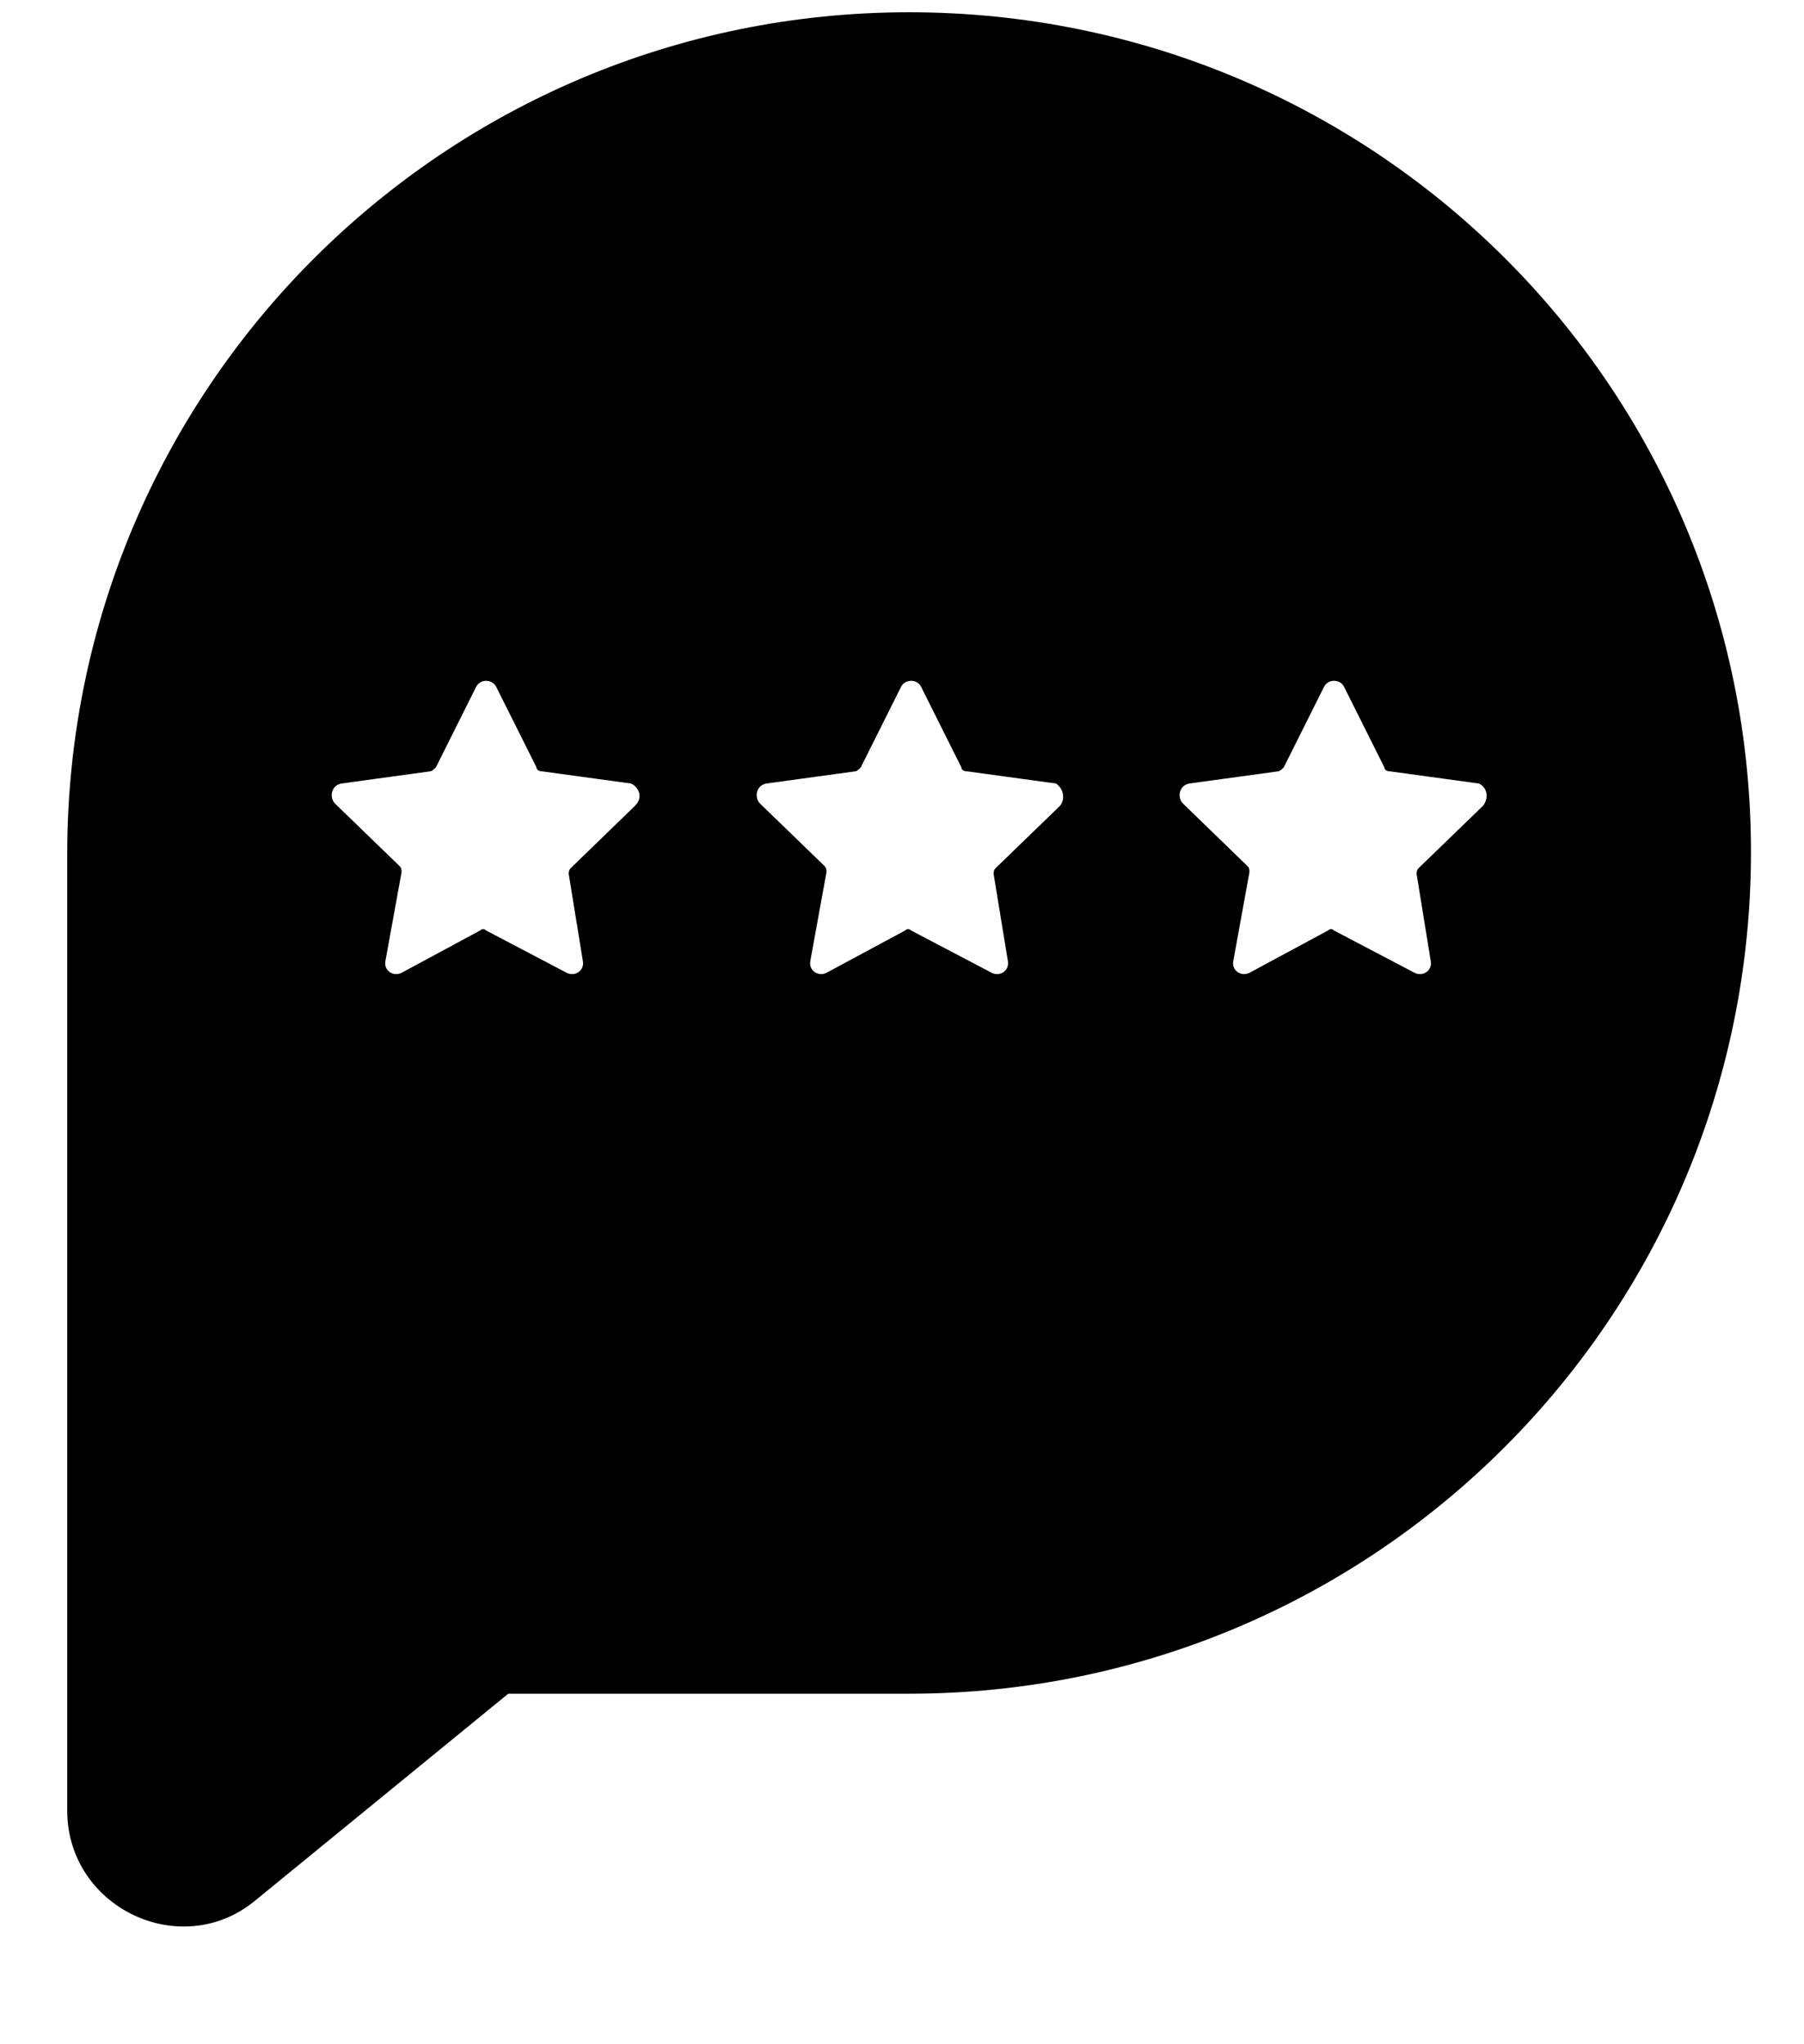 <?xml version="1.0" encoding="UTF-8"?>
<svg width="15px" height="17px" viewBox="0 0 15 17" version="1.1" xmlns="http://www.w3.org/2000/svg" xmlns:xlink="http://www.w3.org/1999/xlink">
    <title>noun_feedback_1966398</title>
    <g id="FONTS-/-COLOURS-/-ROLLOVERS" stroke="none" stroke-width="1" fill="none" fill-rule="evenodd">
        <g id="Rollovers-Guide" transform="translate(-570, -5311)" fill="#000000" fill-rule="nonzero">
            <g id="Group-9" transform="translate(545, 5070)">
                <g id="noun_feedback_1966398" transform="translate(25.559, 241.102)">
                    <path d="M7,0 L7,0 C3.132,0 -5.94952051e-16,3.132 -5.94952051e-16,7 L-5.94952051e-16,14.955 C-5.94952051e-16,15.758 0.938,16.211 1.557,15.708 L3.667,13.983 L7,13.983 C10.868,13.983 14,10.852 14,6.983 C14,3.115 10.868,0 7,0 Z M4.722,6.598 L4.187,7.117 C4.17,7.134 4.17,7.151 4.17,7.167 L4.287,7.888 C4.304,7.971 4.22,8.022 4.153,7.988 L3.483,7.636 C3.467,7.62 3.45,7.62 3.433,7.636 L2.78,7.988 C2.713,8.022 2.629,7.971 2.646,7.888 L2.78,7.151 C2.78,7.134 2.78,7.117 2.763,7.1 L2.227,6.581 C2.177,6.531 2.194,6.431 2.278,6.414 L3.014,6.313 C3.031,6.313 3.048,6.297 3.065,6.28 L3.4,5.61 C3.433,5.543 3.533,5.543 3.567,5.61 L3.902,6.28 C3.902,6.297 3.919,6.313 3.952,6.313 L4.689,6.414 C4.756,6.447 4.789,6.531 4.722,6.598 Z M8.256,6.598 L7.72,7.117 C7.703,7.134 7.703,7.151 7.703,7.167 L7.821,7.888 C7.837,7.971 7.754,8.022 7.687,7.988 L7.017,7.636 C7,7.62 6.983,7.62 6.967,7.636 L6.313,7.988 C6.246,8.022 6.163,7.971 6.179,7.888 L6.313,7.151 C6.313,7.134 6.313,7.117 6.297,7.1 L5.761,6.581 C5.711,6.531 5.727,6.431 5.811,6.414 L6.548,6.313 C6.565,6.313 6.581,6.297 6.598,6.28 L6.933,5.61 C6.967,5.543 7.067,5.543 7.1,5.61 L7.435,6.28 C7.435,6.297 7.452,6.313 7.486,6.313 L8.222,6.414 C8.273,6.447 8.306,6.531 8.256,6.598 Z M11.773,6.598 L11.237,7.117 C11.22,7.134 11.22,7.151 11.22,7.167 L11.337,7.888 C11.354,7.971 11.27,8.022 11.203,7.988 L10.533,7.636 C10.517,7.62 10.5,7.62 10.483,7.636 L9.83,7.988 C9.763,8.022 9.679,7.971 9.696,7.888 L9.83,7.151 C9.83,7.134 9.83,7.117 9.813,7.1 L9.278,6.581 C9.227,6.531 9.244,6.431 9.328,6.414 L10.065,6.313 C10.081,6.313 10.098,6.297 10.115,6.28 L10.45,5.61 C10.483,5.543 10.584,5.543 10.617,5.61 L10.952,6.28 C10.952,6.297 10.969,6.313 11.002,6.313 L11.739,6.414 C11.806,6.447 11.823,6.531 11.773,6.598 Z" id="Shape"></path>
                </g>
            </g>
        </g>
    </g>
</svg>